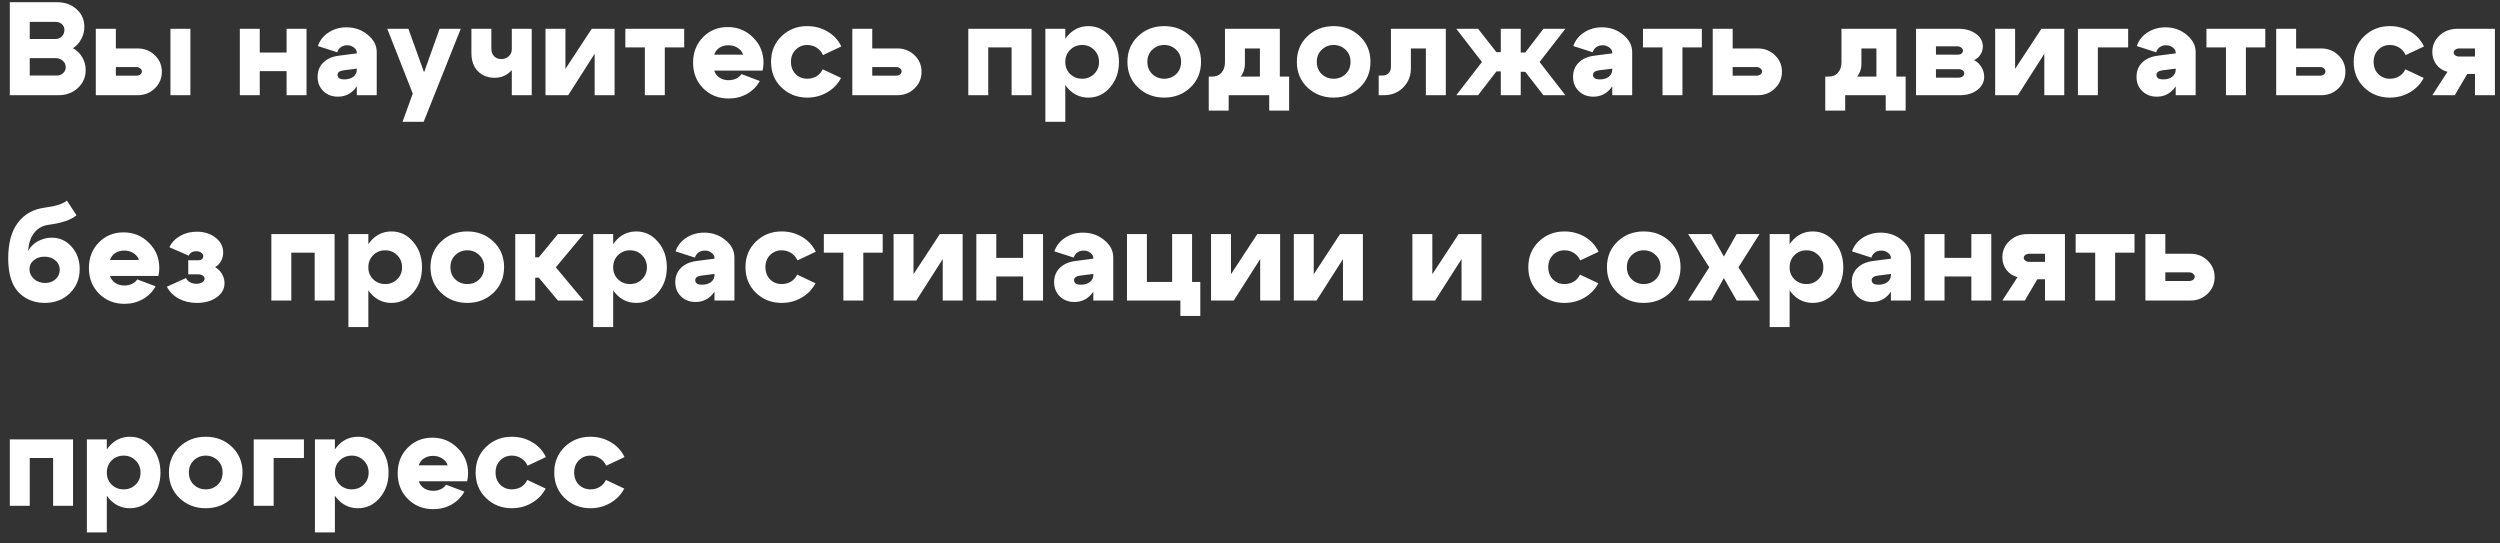 <?xml version="1.0" encoding="UTF-8"?> <svg xmlns="http://www.w3.org/2000/svg" width="207" height="45" viewBox="0 0 207 45" fill="none"><rect x="0" y="0" width="207" height="45" fill="#333333" stroke="none"/><path d="M4.596 1.811H2.462V3.23H4.607C4.813 3.23 4.985 3.156 5.124 3.01C5.264 2.863 5.333 2.683 5.333 2.471C5.333 2.28 5.264 2.122 5.124 1.998C4.985 1.873 4.809 1.811 4.596 1.811ZM4.607 4.814H2.462V6.255H4.706C4.912 6.255 5.084 6.189 5.223 6.057C5.37 5.925 5.443 5.763 5.443 5.573C5.443 5.353 5.363 5.173 5.201 5.034C5.047 4.887 4.849 4.814 4.607 4.814ZM4.827 7.883H0.812V0.183H4.717C5.377 0.183 5.92 0.377 6.345 0.766C6.771 1.147 6.983 1.631 6.983 2.218C6.983 2.592 6.895 2.936 6.719 3.252C6.551 3.567 6.323 3.813 6.037 3.989C6.36 4.165 6.617 4.414 6.807 4.737C6.998 5.059 7.093 5.415 7.093 5.804C7.093 6.398 6.877 6.893 6.444 7.289C6.019 7.685 5.48 7.883 4.827 7.883ZM14.114 7.883V2.383H15.764V7.883H14.114ZM11.276 5.551H9.593V6.266H11.276C11.415 6.266 11.529 6.233 11.617 6.167C11.705 6.101 11.749 6.016 11.749 5.914C11.749 5.811 11.701 5.727 11.606 5.661C11.518 5.587 11.408 5.551 11.276 5.551ZM11.386 4.011C11.958 4.011 12.435 4.198 12.816 4.572C13.205 4.938 13.399 5.397 13.399 5.947C13.399 6.489 13.205 6.948 12.816 7.322C12.435 7.696 11.958 7.883 11.386 7.883H7.932V2.383H9.593V4.011H11.386ZM19.858 7.883V2.383H21.508V4.352H23.73V2.383H25.38V7.883H23.73V5.892H21.508V7.883H19.858ZM29.543 5.683L28.487 5.815C28.128 5.859 27.948 5.987 27.948 6.2C27.948 6.449 28.139 6.574 28.52 6.574C28.821 6.574 29.067 6.5 29.257 6.354C29.448 6.2 29.543 6.005 29.543 5.771H29.928C29.928 6.416 29.741 6.951 29.367 7.377C29.001 7.795 28.539 8.004 27.981 8.004C27.49 8.004 27.087 7.85 26.771 7.542C26.456 7.234 26.298 6.841 26.298 6.365C26.298 5.881 26.456 5.485 26.771 5.177C27.094 4.861 27.538 4.671 28.102 4.605L29.543 4.418V4.363C29.543 4.194 29.463 4.051 29.301 3.934C29.147 3.809 28.96 3.747 28.74 3.747C28.542 3.747 28.366 3.802 28.212 3.912C28.066 4.022 27.97 4.161 27.926 4.33L26.32 3.813C26.474 3.351 26.768 2.977 27.2 2.691C27.64 2.405 28.135 2.262 28.685 2.262C29.367 2.262 29.954 2.467 30.445 2.878C30.944 3.281 31.193 3.758 31.193 4.308V7.883H29.543V5.683ZM36.4 2.383H38.149L35.08 10.083H33.331L34.178 7.751L32.066 2.383H33.815L35.113 5.991L36.4 2.383ZM44.027 2.383V7.883H42.377V2.383H44.027ZM40.683 2.383V4.011C40.683 4.282 40.76 4.498 40.914 4.66C41.068 4.814 41.266 4.891 41.508 4.891C41.75 4.891 41.955 4.814 42.124 4.66C42.293 4.506 42.377 4.319 42.377 4.099H42.982C42.982 4.773 42.788 5.334 42.399 5.782C42.01 6.222 41.53 6.442 40.958 6.442C40.401 6.442 39.939 6.262 39.572 5.903C39.213 5.536 39.033 5.034 39.033 4.396V2.383H40.683ZM50.887 7.883H49.237V4.451L47.048 7.883H45.167V2.383H46.817V5.705L48.995 2.383H50.887V7.883ZM56.651 2.383V3.923H55.045V7.883H53.395V3.923H51.778V2.383H56.651ZM61.523 4.528C61.458 4.293 61.311 4.106 61.084 3.967C60.864 3.82 60.607 3.747 60.313 3.747C60.028 3.747 59.778 3.816 59.566 3.956C59.36 4.088 59.217 4.278 59.136 4.528H61.523ZM59.136 5.848C59.217 6.097 59.364 6.291 59.577 6.431C59.789 6.57 60.038 6.64 60.325 6.64C60.552 6.64 60.761 6.596 60.952 6.508C61.15 6.412 61.296 6.288 61.392 6.134L62.91 6.706C62.667 7.153 62.316 7.509 61.853 7.773C61.392 8.029 60.886 8.158 60.336 8.158C59.492 8.158 58.788 7.875 58.224 7.311C57.666 6.746 57.388 6.038 57.388 5.188C57.388 4.344 57.659 3.644 58.202 3.087C58.752 2.522 59.437 2.24 60.258 2.24C61.08 2.24 61.776 2.526 62.349 3.098C62.928 3.662 63.218 4.366 63.218 5.21C63.218 5.393 63.192 5.606 63.141 5.848H59.136ZM65.877 4.121C65.621 4.377 65.492 4.711 65.492 5.122C65.492 5.532 65.621 5.87 65.877 6.134C66.141 6.39 66.46 6.519 66.834 6.519C67.12 6.519 67.377 6.453 67.604 6.321C67.832 6.181 68.004 5.987 68.121 5.738L69.639 6.453C69.383 6.951 69.001 7.347 68.495 7.641C67.997 7.934 67.443 8.081 66.834 8.081C65.998 8.081 65.291 7.802 64.711 7.245C64.132 6.687 63.842 5.98 63.842 5.122C63.842 4.264 64.132 3.556 64.711 2.999C65.291 2.441 65.998 2.163 66.834 2.163C67.458 2.163 68.022 2.313 68.528 2.614C69.034 2.914 69.412 3.325 69.661 3.846L68.143 4.561C68.026 4.297 67.85 4.091 67.615 3.945C67.388 3.798 67.128 3.725 66.834 3.725C66.46 3.725 66.141 3.857 65.877 4.121ZM74.191 5.551H72.222V6.266H74.191C74.323 6.266 74.433 6.233 74.521 6.167C74.609 6.101 74.653 6.016 74.653 5.914C74.653 5.811 74.609 5.727 74.521 5.661C74.433 5.587 74.323 5.551 74.191 5.551ZM74.301 4.011C74.866 4.011 75.339 4.198 75.72 4.572C76.109 4.938 76.303 5.397 76.303 5.947C76.303 6.489 76.109 6.948 75.72 7.322C75.339 7.696 74.866 7.883 74.301 7.883H70.572V2.383H72.222V4.011H74.301ZM85.412 2.383V7.883H83.761V3.923H81.826V7.883H80.175V2.383H85.412ZM86.556 2.383H88.206V10.083H86.556V2.383ZM88.602 4.132C88.338 4.396 88.206 4.729 88.206 5.133C88.206 5.529 88.338 5.859 88.602 6.123C88.874 6.387 89.207 6.519 89.603 6.519C89.999 6.519 90.329 6.387 90.593 6.123C90.865 5.859 91 5.529 91 5.133C91 4.729 90.865 4.396 90.593 4.132C90.329 3.86 89.999 3.725 89.603 3.725C89.207 3.725 88.874 3.86 88.602 4.132ZM88.36 7.245C87.891 6.68 87.656 5.976 87.656 5.133C87.656 4.282 87.891 3.574 88.36 3.01C88.83 2.445 89.416 2.163 90.12 2.163C90.832 2.163 91.429 2.449 91.913 3.021C92.405 3.585 92.65 4.289 92.65 5.133C92.65 5.969 92.405 6.669 91.913 7.234C91.429 7.798 90.832 8.081 90.12 8.081C89.416 8.081 88.83 7.802 88.36 7.245ZM95.408 4.121C95.137 4.377 95.001 4.711 95.001 5.122C95.001 5.532 95.137 5.87 95.408 6.134C95.679 6.39 96.009 6.519 96.398 6.519C96.787 6.519 97.117 6.39 97.388 6.134C97.659 5.87 97.795 5.532 97.795 5.122C97.795 4.711 97.659 4.377 97.388 4.121C97.117 3.857 96.787 3.725 96.398 3.725C96.009 3.725 95.679 3.857 95.408 4.121ZM94.231 7.245C93.644 6.687 93.351 5.98 93.351 5.122C93.351 4.264 93.644 3.556 94.231 2.999C94.818 2.441 95.54 2.163 96.398 2.163C97.256 2.163 97.978 2.441 98.565 2.999C99.152 3.556 99.445 4.264 99.445 5.122C99.445 5.98 99.152 6.687 98.565 7.245C97.978 7.802 97.256 8.081 96.398 8.081C95.54 8.081 94.818 7.802 94.231 7.245ZM100.085 6.343H106.74V9.159H105.09V7.883H101.735V9.159H100.085V6.343ZM100.349 6.343C100.693 6.343 100.957 6.233 101.141 6.013C101.331 5.793 101.427 5.51 101.427 5.166V2.383H105.97V7.872H104.32V4.011H103.077V5.32C103.077 5.862 102.831 6.335 102.34 6.739C101.856 7.135 101.229 7.333 100.459 7.333H100.14V6.343H100.349ZM109.437 4.121C109.166 4.377 109.03 4.711 109.03 5.122C109.03 5.532 109.166 5.87 109.437 6.134C109.709 6.39 110.039 6.519 110.427 6.519C110.816 6.519 111.146 6.39 111.417 6.134C111.689 5.87 111.824 5.532 111.824 5.122C111.824 4.711 111.689 4.377 111.417 4.121C111.146 3.857 110.816 3.725 110.427 3.725C110.039 3.725 109.709 3.857 109.437 4.121ZM108.26 7.245C107.674 6.687 107.38 5.98 107.38 5.122C107.38 4.264 107.674 3.556 108.26 2.999C108.847 2.441 109.569 2.163 110.427 2.163C111.285 2.163 112.008 2.441 112.594 2.999C113.181 3.556 113.474 4.264 113.474 5.122C113.474 5.98 113.181 6.687 112.594 7.245C112.008 7.802 111.285 8.081 110.427 8.081C109.569 8.081 108.847 7.802 108.26 7.245ZM114.455 6.255C114.682 6.255 114.858 6.189 114.983 6.057C115.108 5.917 115.17 5.745 115.17 5.54V2.383H119.713V7.883H118.063V4.011H116.82V5.694C116.82 6.288 116.611 6.801 116.193 7.234C115.775 7.666 115.232 7.883 114.565 7.883H114.158V6.255H114.455ZM124.266 2.383H125.916V4.352H126.29L127.797 2.383H129.612L127.478 5.133L129.612 7.883H127.797L126.29 5.947H125.916V7.883H124.266V5.914H123.903L122.385 7.883H120.581L122.704 5.133L120.581 2.383H122.385L123.903 4.319H124.266V2.383ZM133.495 5.683L132.439 5.815C132.08 5.859 131.9 5.987 131.9 6.2C131.9 6.449 132.091 6.574 132.472 6.574C132.773 6.574 133.019 6.5 133.209 6.354C133.4 6.2 133.495 6.005 133.495 5.771H133.88C133.88 6.416 133.693 6.951 133.319 7.377C132.953 7.795 132.491 8.004 131.933 8.004C131.442 8.004 131.039 7.85 130.723 7.542C130.408 7.234 130.25 6.841 130.25 6.365C130.25 5.881 130.408 5.485 130.723 5.177C131.046 4.861 131.49 4.671 132.054 4.605L133.495 4.418V4.363C133.495 4.194 133.415 4.051 133.253 3.934C133.099 3.809 132.912 3.747 132.692 3.747C132.494 3.747 132.318 3.802 132.164 3.912C132.018 4.022 131.922 4.161 131.878 4.33L130.272 3.813C130.426 3.351 130.72 2.977 131.152 2.691C131.592 2.405 132.087 2.262 132.637 2.262C133.319 2.262 133.906 2.467 134.397 2.878C134.896 3.281 135.145 3.758 135.145 4.308V7.883H133.495V5.683ZM140.913 2.383V3.923H139.307V7.883H137.657V3.923H136.04V2.383H140.913ZM145.433 5.551H143.464V6.266H145.433C145.565 6.266 145.675 6.233 145.763 6.167C145.851 6.101 145.895 6.016 145.895 5.914C145.895 5.811 145.851 5.727 145.763 5.661C145.675 5.587 145.565 5.551 145.433 5.551ZM145.543 4.011C146.108 4.011 146.581 4.198 146.962 4.572C147.351 4.938 147.545 5.397 147.545 5.947C147.545 6.489 147.351 6.948 146.962 7.322C146.581 7.696 146.108 7.883 145.543 7.883H141.814V2.383H143.464V4.011H145.543ZM151.132 6.343H157.787V9.159H156.137V7.883H152.782V9.159H151.132V6.343ZM151.396 6.343C151.74 6.343 152.004 6.233 152.188 6.013C152.378 5.793 152.474 5.51 152.474 5.166V2.383H157.017V7.872H155.367V4.011H154.124V5.32C154.124 5.862 153.878 6.335 153.387 6.739C152.903 7.135 152.276 7.333 151.506 7.333H151.187V6.343H151.396ZM162.057 3.835H160.297V4.528H162.134C162.244 4.528 162.336 4.498 162.409 4.44C162.49 4.374 162.53 4.293 162.53 4.198C162.53 4.095 162.486 4.011 162.398 3.945C162.31 3.871 162.197 3.835 162.057 3.835ZM162.167 5.727H160.297V6.431H162.167C162.299 6.431 162.409 6.398 162.497 6.332C162.593 6.266 162.64 6.181 162.64 6.079C162.64 5.976 162.596 5.892 162.508 5.826C162.42 5.76 162.307 5.727 162.167 5.727ZM162.277 7.883H158.647V2.383H162.167C162.747 2.383 163.227 2.522 163.608 2.801C163.99 3.079 164.18 3.428 164.18 3.846C164.18 4.088 164.114 4.311 163.982 4.517C163.858 4.715 163.682 4.869 163.454 4.979C163.711 5.111 163.913 5.301 164.059 5.551C164.213 5.793 164.29 6.06 164.29 6.354C164.29 6.794 164.1 7.16 163.718 7.454C163.337 7.74 162.857 7.883 162.277 7.883ZM170.92 7.883H169.27V4.451L167.081 7.883H165.2V2.383H166.85V5.705L169.028 2.383H170.92V7.883ZM172.053 7.883V2.383H176.211V3.923H173.703V7.883H172.053ZM180.149 5.683L179.093 5.815C178.733 5.859 178.554 5.987 178.554 6.2C178.554 6.449 178.744 6.574 179.126 6.574C179.426 6.574 179.672 6.5 179.863 6.354C180.053 6.2 180.149 6.005 180.149 5.771H180.534C180.534 6.416 180.347 6.951 179.973 7.377C179.606 7.795 179.144 8.004 178.587 8.004C178.095 8.004 177.692 7.85 177.377 7.542C177.061 7.234 176.904 6.841 176.904 6.365C176.904 5.881 177.061 5.485 177.377 5.177C177.699 4.861 178.143 4.671 178.708 4.605L180.149 4.418V4.363C180.149 4.194 180.068 4.051 179.907 3.934C179.753 3.809 179.566 3.747 179.346 3.747C179.148 3.747 178.972 3.802 178.818 3.912C178.671 4.022 178.576 4.161 178.532 4.33L176.926 3.813C177.08 3.351 177.373 2.977 177.806 2.691C178.246 2.405 178.741 2.262 179.291 2.262C179.973 2.262 180.559 2.467 181.051 2.878C181.549 3.281 181.799 3.758 181.799 4.308V7.883H180.149V5.683ZM187.566 2.383V3.923H185.96V7.883H184.31V3.923H182.693V2.383H187.566ZM192.087 5.551H190.118V6.266H192.087C192.219 6.266 192.329 6.233 192.417 6.167C192.505 6.101 192.549 6.016 192.549 5.914C192.549 5.811 192.505 5.727 192.417 5.661C192.329 5.587 192.219 5.551 192.087 5.551ZM192.197 4.011C192.761 4.011 193.234 4.198 193.616 4.572C194.004 4.938 194.199 5.397 194.199 5.947C194.199 6.489 194.004 6.948 193.616 7.322C193.234 7.696 192.761 7.883 192.197 7.883H188.468V2.383H190.118V4.011H192.197ZM196.921 4.121C196.665 4.377 196.536 4.711 196.536 5.122C196.536 5.532 196.665 5.87 196.921 6.134C197.185 6.39 197.504 6.519 197.878 6.519C198.164 6.519 198.421 6.453 198.648 6.321C198.876 6.181 199.048 5.987 199.165 5.738L200.683 6.453C200.427 6.951 200.045 7.347 199.539 7.641C199.041 7.934 198.487 8.081 197.878 8.081C197.042 8.081 196.335 7.802 195.755 7.245C195.176 6.687 194.886 5.98 194.886 5.122C194.886 4.264 195.176 3.556 195.755 2.999C196.335 2.441 197.042 2.163 197.878 2.163C198.502 2.163 199.066 2.313 199.572 2.614C200.078 2.914 200.456 3.325 200.705 3.846L199.187 4.561C199.07 4.297 198.894 4.091 198.659 3.945C198.432 3.798 198.172 3.725 197.878 3.725C197.504 3.725 197.185 3.857 196.921 4.121ZM203.629 4.682H204.927V4.011H203.629C203.497 4.011 203.387 4.044 203.299 4.11C203.211 4.168 203.167 4.245 203.167 4.341C203.167 4.436 203.211 4.517 203.299 4.583C203.387 4.649 203.497 4.682 203.629 4.682ZM204.289 6.123L203.255 7.883H201.396L202.65 5.947C202.269 5.844 201.964 5.646 201.737 5.353C201.51 5.052 201.396 4.704 201.396 4.308C201.396 3.765 201.594 3.31 201.99 2.944C202.393 2.57 202.888 2.383 203.475 2.383H206.577V7.883H204.927V6.123H204.289ZM6.334 17.821C5.902 18.202 5.132 18.466 4.024 18.613C3.526 18.679 3.13 18.899 2.836 19.273C2.543 19.639 2.374 20.138 2.33 20.769C2.514 20.439 2.781 20.175 3.133 19.977C3.493 19.779 3.878 19.68 4.288 19.68C4.941 19.68 5.487 19.929 5.927 20.428C6.375 20.926 6.598 21.542 6.598 22.276C6.598 23.082 6.323 23.753 5.773 24.289C5.231 24.817 4.541 25.081 3.705 25.081C3.141 25.081 2.631 24.952 2.176 24.696C1.722 24.439 1.373 24.083 1.131 23.629C0.831 23.057 0.68 22.309 0.68 21.385C0.68 20.131 0.948 19.148 1.483 18.437C2.019 17.725 2.778 17.307 3.76 17.183C4.611 17.073 5.205 16.882 5.542 16.611L6.334 17.821ZM2.44 22.287C2.44 22.602 2.565 22.873 2.814 23.101C3.071 23.321 3.379 23.431 3.738 23.431C4.083 23.431 4.369 23.328 4.596 23.123C4.831 22.91 4.948 22.65 4.948 22.342C4.948 22.026 4.827 21.766 4.585 21.561C4.351 21.355 4.05 21.253 3.683 21.253C3.324 21.253 3.027 21.352 2.792 21.55C2.558 21.74 2.44 21.986 2.44 22.287ZM11.497 21.528C11.431 21.293 11.284 21.106 11.057 20.967C10.837 20.82 10.58 20.747 10.287 20.747C10.001 20.747 9.752 20.816 9.539 20.956C9.334 21.088 9.191 21.278 9.11 21.528H11.497ZM9.11 22.848C9.191 23.097 9.337 23.291 9.55 23.431C9.763 23.57 10.012 23.64 10.298 23.64C10.525 23.64 10.734 23.596 10.925 23.508C11.123 23.412 11.27 23.288 11.365 23.134L12.883 23.706C12.641 24.153 12.289 24.509 11.827 24.773C11.365 25.029 10.859 25.158 10.309 25.158C9.466 25.158 8.762 24.875 8.197 24.311C7.64 23.746 7.361 23.038 7.361 22.188C7.361 21.344 7.632 20.644 8.175 20.087C8.725 19.522 9.411 19.24 10.232 19.24C11.053 19.24 11.75 19.526 12.322 20.098C12.901 20.662 13.191 21.366 13.191 22.21C13.191 22.393 13.165 22.606 13.114 22.848H9.11ZM14.025 20.472C14.223 20.068 14.524 19.753 14.927 19.526C15.33 19.298 15.785 19.185 16.291 19.185C16.914 19.185 17.435 19.35 17.853 19.68C18.271 20.01 18.48 20.42 18.48 20.912C18.48 21.161 18.421 21.396 18.304 21.616C18.186 21.828 18.021 21.997 17.809 22.122C18.051 22.254 18.241 22.441 18.381 22.683C18.52 22.925 18.59 23.181 18.59 23.453C18.59 23.922 18.373 24.311 17.941 24.619C17.508 24.927 16.962 25.081 16.302 25.081C15.745 25.081 15.246 24.963 14.806 24.729C14.366 24.487 14.036 24.157 13.816 23.739L15.4 23.024C15.473 23.17 15.587 23.288 15.741 23.376C15.895 23.456 16.067 23.497 16.258 23.497C16.448 23.497 16.61 23.456 16.742 23.376C16.874 23.295 16.94 23.196 16.94 23.079C16.94 22.976 16.892 22.892 16.797 22.826C16.701 22.752 16.581 22.716 16.434 22.716H15.587V21.55H16.434C16.544 21.55 16.636 21.52 16.709 21.462C16.79 21.396 16.83 21.319 16.83 21.231C16.83 21.106 16.775 21.003 16.665 20.923C16.555 20.842 16.416 20.802 16.247 20.802C15.954 20.802 15.745 20.923 15.62 21.165L14.025 20.472ZM27.704 19.383V24.883H26.055V20.923H24.119V24.883H22.468V19.383H27.704ZM28.849 19.383H30.499V27.083H28.849V19.383ZM30.895 21.132C30.631 21.396 30.499 21.729 30.499 22.133C30.499 22.529 30.631 22.859 30.895 23.123C31.167 23.387 31.5 23.519 31.896 23.519C32.292 23.519 32.622 23.387 32.886 23.123C33.158 22.859 33.293 22.529 33.293 22.133C33.293 21.729 33.158 21.396 32.886 21.132C32.622 20.86 32.292 20.725 31.896 20.725C31.5 20.725 31.167 20.86 30.895 21.132ZM30.653 24.245C30.184 23.68 29.949 22.976 29.949 22.133C29.949 21.282 30.184 20.574 30.653 20.01C31.123 19.445 31.709 19.163 32.413 19.163C33.125 19.163 33.722 19.449 34.206 20.021C34.698 20.585 34.943 21.289 34.943 22.133C34.943 22.969 34.698 23.669 34.206 24.234C33.722 24.798 33.125 25.081 32.413 25.081C31.709 25.081 31.123 24.802 30.653 24.245ZM37.701 21.121C37.43 21.377 37.294 21.711 37.294 22.122C37.294 22.532 37.43 22.87 37.701 23.134C37.972 23.39 38.302 23.519 38.691 23.519C39.08 23.519 39.41 23.39 39.681 23.134C39.952 22.87 40.088 22.532 40.088 22.122C40.088 21.711 39.952 21.377 39.681 21.121C39.41 20.857 39.08 20.725 38.691 20.725C38.302 20.725 37.972 20.857 37.701 21.121ZM36.524 24.245C35.937 23.687 35.644 22.98 35.644 22.122C35.644 21.264 35.937 20.556 36.524 19.999C37.111 19.441 37.833 19.163 38.691 19.163C39.549 19.163 40.271 19.441 40.858 19.999C41.445 20.556 41.738 21.264 41.738 22.122C41.738 22.98 41.445 23.687 40.858 24.245C40.271 24.802 39.549 25.081 38.691 25.081C37.833 25.081 37.111 24.802 36.524 24.245ZM42.664 24.883V19.383H44.314V21.308H44.611L46.195 19.383H48.318L46.019 22.133L48.318 24.883H46.195L44.611 22.991H44.314V24.883H42.664ZM49.12 19.383H50.77V27.083H49.12V19.383ZM51.166 21.132C50.902 21.396 50.77 21.729 50.77 22.133C50.77 22.529 50.902 22.859 51.166 23.123C51.437 23.387 51.771 23.519 52.167 23.519C52.563 23.519 52.893 23.387 53.157 23.123C53.428 22.859 53.564 22.529 53.564 22.133C53.564 21.729 53.428 21.396 53.157 21.132C52.893 20.86 52.563 20.725 52.167 20.725C51.771 20.725 51.437 20.86 51.166 21.132ZM50.924 24.245C50.455 23.68 50.22 22.976 50.22 22.133C50.22 21.282 50.455 20.574 50.924 20.01C51.393 19.445 51.98 19.163 52.684 19.163C53.395 19.163 53.993 19.449 54.477 20.021C54.968 20.585 55.214 21.289 55.214 22.133C55.214 22.969 54.968 23.669 54.477 24.234C53.993 24.798 53.395 25.081 52.684 25.081C51.98 25.081 51.393 24.802 50.924 24.245ZM59.16 22.683L58.103 22.815C57.744 22.859 57.565 22.987 57.565 23.2C57.565 23.449 57.755 23.574 58.136 23.574C58.437 23.574 58.683 23.5 58.873 23.354C59.064 23.2 59.16 23.005 59.16 22.771H59.544C59.544 23.416 59.358 23.951 58.983 24.377C58.617 24.795 58.155 25.004 57.597 25.004C57.106 25.004 56.703 24.85 56.388 24.542C56.072 24.234 55.914 23.841 55.914 23.365C55.914 22.881 56.072 22.485 56.388 22.177C56.71 21.861 57.154 21.671 57.718 21.605L59.16 21.418V21.363C59.16 21.194 59.079 21.051 58.917 20.934C58.764 20.809 58.577 20.747 58.356 20.747C58.158 20.747 57.983 20.802 57.828 20.912C57.682 21.022 57.587 21.161 57.542 21.33L55.937 20.813C56.09 20.351 56.384 19.977 56.816 19.691C57.257 19.405 57.752 19.262 58.301 19.262C58.983 19.262 59.57 19.467 60.062 19.878C60.56 20.281 60.809 20.758 60.809 21.308V24.883H59.16V22.683ZM63.761 21.121C63.504 21.377 63.376 21.711 63.376 22.122C63.376 22.532 63.504 22.87 63.761 23.134C64.025 23.39 64.344 23.519 64.718 23.519C65.004 23.519 65.261 23.453 65.488 23.321C65.715 23.181 65.888 22.987 66.005 22.738L67.523 23.453C67.266 23.951 66.885 24.347 66.379 24.641C65.88 24.934 65.327 25.081 64.718 25.081C63.882 25.081 63.174 24.802 62.595 24.245C62.016 23.687 61.726 22.98 61.726 22.122C61.726 21.264 62.016 20.556 62.595 19.999C63.174 19.441 63.882 19.163 64.718 19.163C65.341 19.163 65.906 19.313 66.412 19.614C66.918 19.914 67.296 20.325 67.545 20.846L66.027 21.561C65.91 21.297 65.734 21.091 65.499 20.945C65.272 20.798 65.011 20.725 64.718 20.725C64.344 20.725 64.025 20.857 63.761 21.121ZM73.087 19.383V20.923H71.481V24.883H69.831V20.923H68.214V19.383H73.087ZM79.708 24.883H78.058V21.451L75.869 24.883H73.988V19.383H75.638V22.705L77.816 19.383H79.708V24.883ZM80.841 24.883V19.383H82.492V21.352H84.713V19.383H86.364V24.883H84.713V22.892H82.492V24.883H80.841ZM90.527 22.683L89.471 22.815C89.111 22.859 88.932 22.987 88.932 23.2C88.932 23.449 89.122 23.574 89.504 23.574C89.804 23.574 90.05 23.5 90.241 23.354C90.431 23.2 90.527 23.005 90.527 22.771H90.912C90.912 23.416 90.725 23.951 90.351 24.377C89.984 24.795 89.522 25.004 88.965 25.004C88.473 25.004 88.07 24.85 87.755 24.542C87.439 24.234 87.282 23.841 87.282 23.365C87.282 22.881 87.439 22.485 87.755 22.177C88.077 21.861 88.521 21.671 89.086 21.605L90.527 21.418V21.363C90.527 21.194 90.446 21.051 90.285 20.934C90.131 20.809 89.944 20.747 89.724 20.747C89.526 20.747 89.35 20.802 89.196 20.912C89.049 21.022 88.954 21.161 88.91 21.33L87.304 20.813C87.458 20.351 87.751 19.977 88.184 19.691C88.624 19.405 89.119 19.262 89.669 19.262C90.351 19.262 90.937 19.467 91.429 19.878C91.927 20.281 92.177 20.758 92.177 21.308V24.883H90.527V22.683ZM93.313 24.883V19.383H94.963V23.343H97.053V19.383H98.703V23.343H99.385V26.159H97.735V24.883H93.313ZM105.994 24.883H104.344V21.451L102.155 24.883H100.274V19.383H101.924V22.705L104.102 19.383H105.994V24.883ZM112.848 24.883H111.198V21.451L109.009 24.883H107.128V19.383H108.778V22.705L110.956 19.383H112.848V24.883ZM122.666 24.883H121.016V21.451L118.827 24.883H116.946V19.383H118.596V22.705L120.774 19.383H122.666V24.883ZM128.579 21.121C128.323 21.377 128.194 21.711 128.194 22.122C128.194 22.532 128.323 22.87 128.579 23.134C128.843 23.39 129.162 23.519 129.536 23.519C129.822 23.519 130.079 23.453 130.306 23.321C130.534 23.181 130.706 22.987 130.823 22.738L132.341 23.453C132.085 23.951 131.703 24.347 131.197 24.641C130.699 24.934 130.145 25.081 129.536 25.081C128.7 25.081 127.993 24.802 127.413 24.245C126.834 23.687 126.544 22.98 126.544 22.122C126.544 21.264 126.834 20.556 127.413 19.999C127.993 19.441 128.7 19.163 129.536 19.163C130.16 19.163 130.724 19.313 131.23 19.614C131.736 19.914 132.114 20.325 132.363 20.846L130.845 21.561C130.728 21.297 130.552 21.091 130.317 20.945C130.09 20.798 129.83 20.725 129.536 20.725C129.162 20.725 128.843 20.857 128.579 21.121ZM135.111 21.121C134.84 21.377 134.704 21.711 134.704 22.122C134.704 22.532 134.84 22.87 135.111 23.134C135.382 23.39 135.712 23.519 136.101 23.519C136.49 23.519 136.82 23.39 137.091 23.134C137.362 22.87 137.498 22.532 137.498 22.122C137.498 21.711 137.362 21.377 137.091 21.121C136.82 20.857 136.49 20.725 136.101 20.725C135.712 20.725 135.382 20.857 135.111 21.121ZM133.934 24.245C133.347 23.687 133.054 22.98 133.054 22.122C133.054 21.264 133.347 20.556 133.934 19.999C134.521 19.441 135.243 19.163 136.101 19.163C136.959 19.163 137.681 19.441 138.268 19.999C138.855 20.556 139.148 21.264 139.148 22.122C139.148 22.98 138.855 23.687 138.268 24.245C137.681 24.802 136.959 25.081 136.101 25.081C135.243 25.081 134.521 24.802 133.934 24.245ZM145.684 24.883H143.792L142.736 23.024L141.691 24.883H139.777L141.526 22.133L139.777 19.383H141.691L142.736 21.242L143.792 19.383H145.684L143.946 22.133L145.684 24.883ZM146.53 19.383H148.18V27.083H146.53V19.383ZM148.576 21.132C148.312 21.396 148.18 21.729 148.18 22.133C148.18 22.529 148.312 22.859 148.576 23.123C148.847 23.387 149.181 23.519 149.577 23.519C149.973 23.519 150.303 23.387 150.567 23.123C150.838 22.859 150.974 22.529 150.974 22.133C150.974 21.729 150.838 21.396 150.567 21.132C150.303 20.86 149.973 20.725 149.577 20.725C149.181 20.725 148.847 20.86 148.576 21.132ZM148.334 24.245C147.865 23.68 147.63 22.976 147.63 22.133C147.63 21.282 147.865 20.574 148.334 20.01C148.803 19.445 149.39 19.163 150.094 19.163C150.805 19.163 151.403 19.449 151.887 20.021C152.378 20.585 152.624 21.289 152.624 22.133C152.624 22.969 152.378 23.669 151.887 24.234C151.403 24.798 150.805 25.081 150.094 25.081C149.39 25.081 148.803 24.802 148.334 24.245ZM156.57 22.683L155.514 22.815C155.154 22.859 154.975 22.987 154.975 23.2C154.975 23.449 155.165 23.574 155.547 23.574C155.847 23.574 156.093 23.5 156.284 23.354C156.474 23.2 156.57 23.005 156.57 22.771H156.955C156.955 23.416 156.768 23.951 156.394 24.377C156.027 24.795 155.565 25.004 155.008 25.004C154.516 25.004 154.113 24.85 153.798 24.542C153.482 24.234 153.325 23.841 153.325 23.365C153.325 22.881 153.482 22.485 153.798 22.177C154.12 21.861 154.564 21.671 155.129 21.605L156.57 21.418V21.363C156.57 21.194 156.489 21.051 156.328 20.934C156.174 20.809 155.987 20.747 155.767 20.747C155.569 20.747 155.393 20.802 155.239 20.912C155.092 21.022 154.997 21.161 154.953 21.33L153.347 20.813C153.501 20.351 153.794 19.977 154.227 19.691C154.667 19.405 155.162 19.262 155.712 19.262C156.394 19.262 156.98 19.467 157.472 19.878C157.97 20.281 158.22 20.758 158.22 21.308V24.883H156.57V22.683ZM159.356 24.883V19.383H161.006V21.352H163.228V19.383H164.878V24.883H163.228V22.892H161.006V24.883H159.356ZM168.029 21.682H169.327V21.011H168.029C167.897 21.011 167.787 21.044 167.699 21.11C167.611 21.168 167.567 21.245 167.567 21.341C167.567 21.436 167.611 21.517 167.699 21.583C167.787 21.649 167.897 21.682 168.029 21.682ZM168.689 23.123L167.655 24.883H165.796L167.05 22.947C166.669 22.844 166.365 22.646 166.137 22.353C165.91 22.052 165.796 21.704 165.796 21.308C165.796 20.765 165.994 20.31 166.39 19.944C166.794 19.57 167.289 19.383 167.875 19.383H170.977V24.883H169.327V23.123H168.689ZM176.738 19.383V20.923H175.132V24.883H173.482V20.923H171.865V19.383H176.738ZM181.258 22.551H179.289V23.266H181.258C181.39 23.266 181.5 23.233 181.588 23.167C181.676 23.101 181.72 23.016 181.72 22.914C181.72 22.811 181.676 22.727 181.588 22.661C181.5 22.587 181.39 22.551 181.258 22.551ZM181.368 21.011C181.933 21.011 182.406 21.198 182.787 21.572C183.176 21.938 183.37 22.397 183.37 22.947C183.37 23.489 183.176 23.948 182.787 24.322C182.406 24.696 181.933 24.883 181.368 24.883H177.639V19.383H179.289V21.011H181.368ZM6.048 36.383V41.883H4.398V37.923H2.462V41.883H0.812V36.383H6.048ZM7.193 36.383H8.843V44.083H7.193V36.383ZM9.239 38.132C8.975 38.396 8.843 38.729 8.843 39.133C8.843 39.529 8.975 39.859 9.239 40.123C9.51 40.387 9.844 40.519 10.24 40.519C10.636 40.519 10.966 40.387 11.23 40.123C11.501 39.859 11.637 39.529 11.637 39.133C11.637 38.729 11.501 38.396 11.23 38.132C10.966 37.86 10.636 37.725 10.24 37.725C9.844 37.725 9.51 37.86 9.239 38.132ZM8.997 41.245C8.528 40.68 8.293 39.976 8.293 39.133C8.293 38.282 8.528 37.574 8.997 37.01C9.466 36.445 10.053 36.163 10.757 36.163C11.468 36.163 12.066 36.449 12.55 37.021C13.041 37.585 13.287 38.289 13.287 39.133C13.287 39.969 13.041 40.669 12.55 41.234C12.066 41.798 11.468 42.081 10.757 42.081C10.053 42.081 9.466 41.802 8.997 41.245ZM16.045 38.121C15.773 38.377 15.638 38.711 15.638 39.122C15.638 39.532 15.773 39.87 16.045 40.134C16.316 40.39 16.646 40.519 17.035 40.519C17.423 40.519 17.753 40.39 18.025 40.134C18.296 39.87 18.432 39.532 18.432 39.122C18.432 38.711 18.296 38.377 18.025 38.121C17.753 37.857 17.423 37.725 17.035 37.725C16.646 37.725 16.316 37.857 16.045 38.121ZM14.868 41.245C14.281 40.687 13.988 39.98 13.988 39.122C13.988 38.264 14.281 37.556 14.868 36.999C15.454 36.441 16.177 36.163 17.035 36.163C17.893 36.163 18.615 36.441 19.202 36.999C19.788 37.556 20.082 38.264 20.082 39.122C20.082 39.98 19.788 40.687 19.202 41.245C18.615 41.802 17.893 42.081 17.035 42.081C16.177 42.081 15.454 41.802 14.868 41.245ZM21.008 41.883V36.383H25.166V37.923H22.657V41.883H21.008ZM26.078 36.383H27.728V44.083H26.078V36.383ZM28.124 38.132C27.86 38.396 27.728 38.729 27.728 39.133C27.728 39.529 27.86 39.859 28.124 40.123C28.395 40.387 28.729 40.519 29.125 40.519C29.521 40.519 29.851 40.387 30.115 40.123C30.386 39.859 30.522 39.529 30.522 39.133C30.522 38.729 30.386 38.396 30.115 38.132C29.851 37.86 29.521 37.725 29.125 37.725C28.729 37.725 28.395 37.86 28.124 38.132ZM27.882 41.245C27.413 40.68 27.178 39.976 27.178 39.133C27.178 38.282 27.413 37.574 27.882 37.01C28.351 36.445 28.938 36.163 29.642 36.163C30.353 36.163 30.951 36.449 31.435 37.021C31.926 37.585 32.172 38.289 32.172 39.133C32.172 39.969 31.926 40.669 31.435 41.234C30.951 41.798 30.353 42.081 29.642 42.081C28.938 42.081 28.351 41.802 27.882 41.245ZM37.063 38.528C36.998 38.293 36.851 38.106 36.623 37.967C36.404 37.82 36.147 37.747 35.853 37.747C35.568 37.747 35.318 37.816 35.105 37.956C34.9 38.088 34.757 38.278 34.676 38.528H37.063ZM34.676 39.848C34.757 40.097 34.904 40.291 35.117 40.431C35.329 40.57 35.578 40.64 35.864 40.64C36.092 40.64 36.301 40.596 36.492 40.508C36.69 40.412 36.836 40.288 36.931 40.134L38.45 40.706C38.208 41.153 37.855 41.509 37.394 41.773C36.931 42.029 36.425 42.158 35.876 42.158C35.032 42.158 34.328 41.875 33.764 41.311C33.206 40.746 32.928 40.038 32.928 39.188C32.928 38.344 33.199 37.644 33.742 37.087C34.291 36.522 34.977 36.24 35.798 36.24C36.62 36.24 37.316 36.526 37.889 37.098C38.468 37.662 38.758 38.366 38.758 39.21C38.758 39.393 38.732 39.606 38.681 39.848H34.676ZM41.417 38.121C41.161 38.377 41.032 38.711 41.032 39.122C41.032 39.532 41.161 39.87 41.417 40.134C41.681 40.39 42 40.519 42.374 40.519C42.66 40.519 42.917 40.453 43.144 40.321C43.372 40.181 43.544 39.987 43.661 39.738L45.179 40.453C44.923 40.951 44.541 41.347 44.035 41.641C43.537 41.934 42.983 42.081 42.374 42.081C41.538 42.081 40.831 41.802 40.251 41.245C39.672 40.687 39.382 39.98 39.382 39.122C39.382 38.264 39.672 37.556 40.251 36.999C40.831 36.441 41.538 36.163 42.374 36.163C42.998 36.163 43.562 36.313 44.068 36.614C44.574 36.914 44.952 37.325 45.201 37.846L43.683 38.561C43.566 38.297 43.39 38.091 43.155 37.945C42.928 37.798 42.668 37.725 42.374 37.725C42 37.725 41.681 37.857 41.417 38.121ZM47.927 38.121C47.67 38.377 47.542 38.711 47.542 39.122C47.542 39.532 47.67 39.87 47.927 40.134C48.191 40.39 48.51 40.519 48.884 40.519C49.17 40.519 49.427 40.453 49.654 40.321C49.881 40.181 50.054 39.987 50.171 39.738L51.689 40.453C51.432 40.951 51.051 41.347 50.545 41.641C50.046 41.934 49.493 42.081 48.884 42.081C48.048 42.081 47.34 41.802 46.761 41.245C46.182 40.687 45.892 39.98 45.892 39.122C45.892 38.264 46.182 37.556 46.761 36.999C47.34 36.441 48.048 36.163 48.884 36.163C49.507 36.163 50.072 36.313 50.578 36.614C51.084 36.914 51.462 37.325 51.711 37.846L50.193 38.561C50.076 38.297 49.9 38.091 49.665 37.945C49.438 37.798 49.177 37.725 48.884 37.725C48.51 37.725 48.191 37.857 47.927 38.121Z" fill="white"></path></svg> 